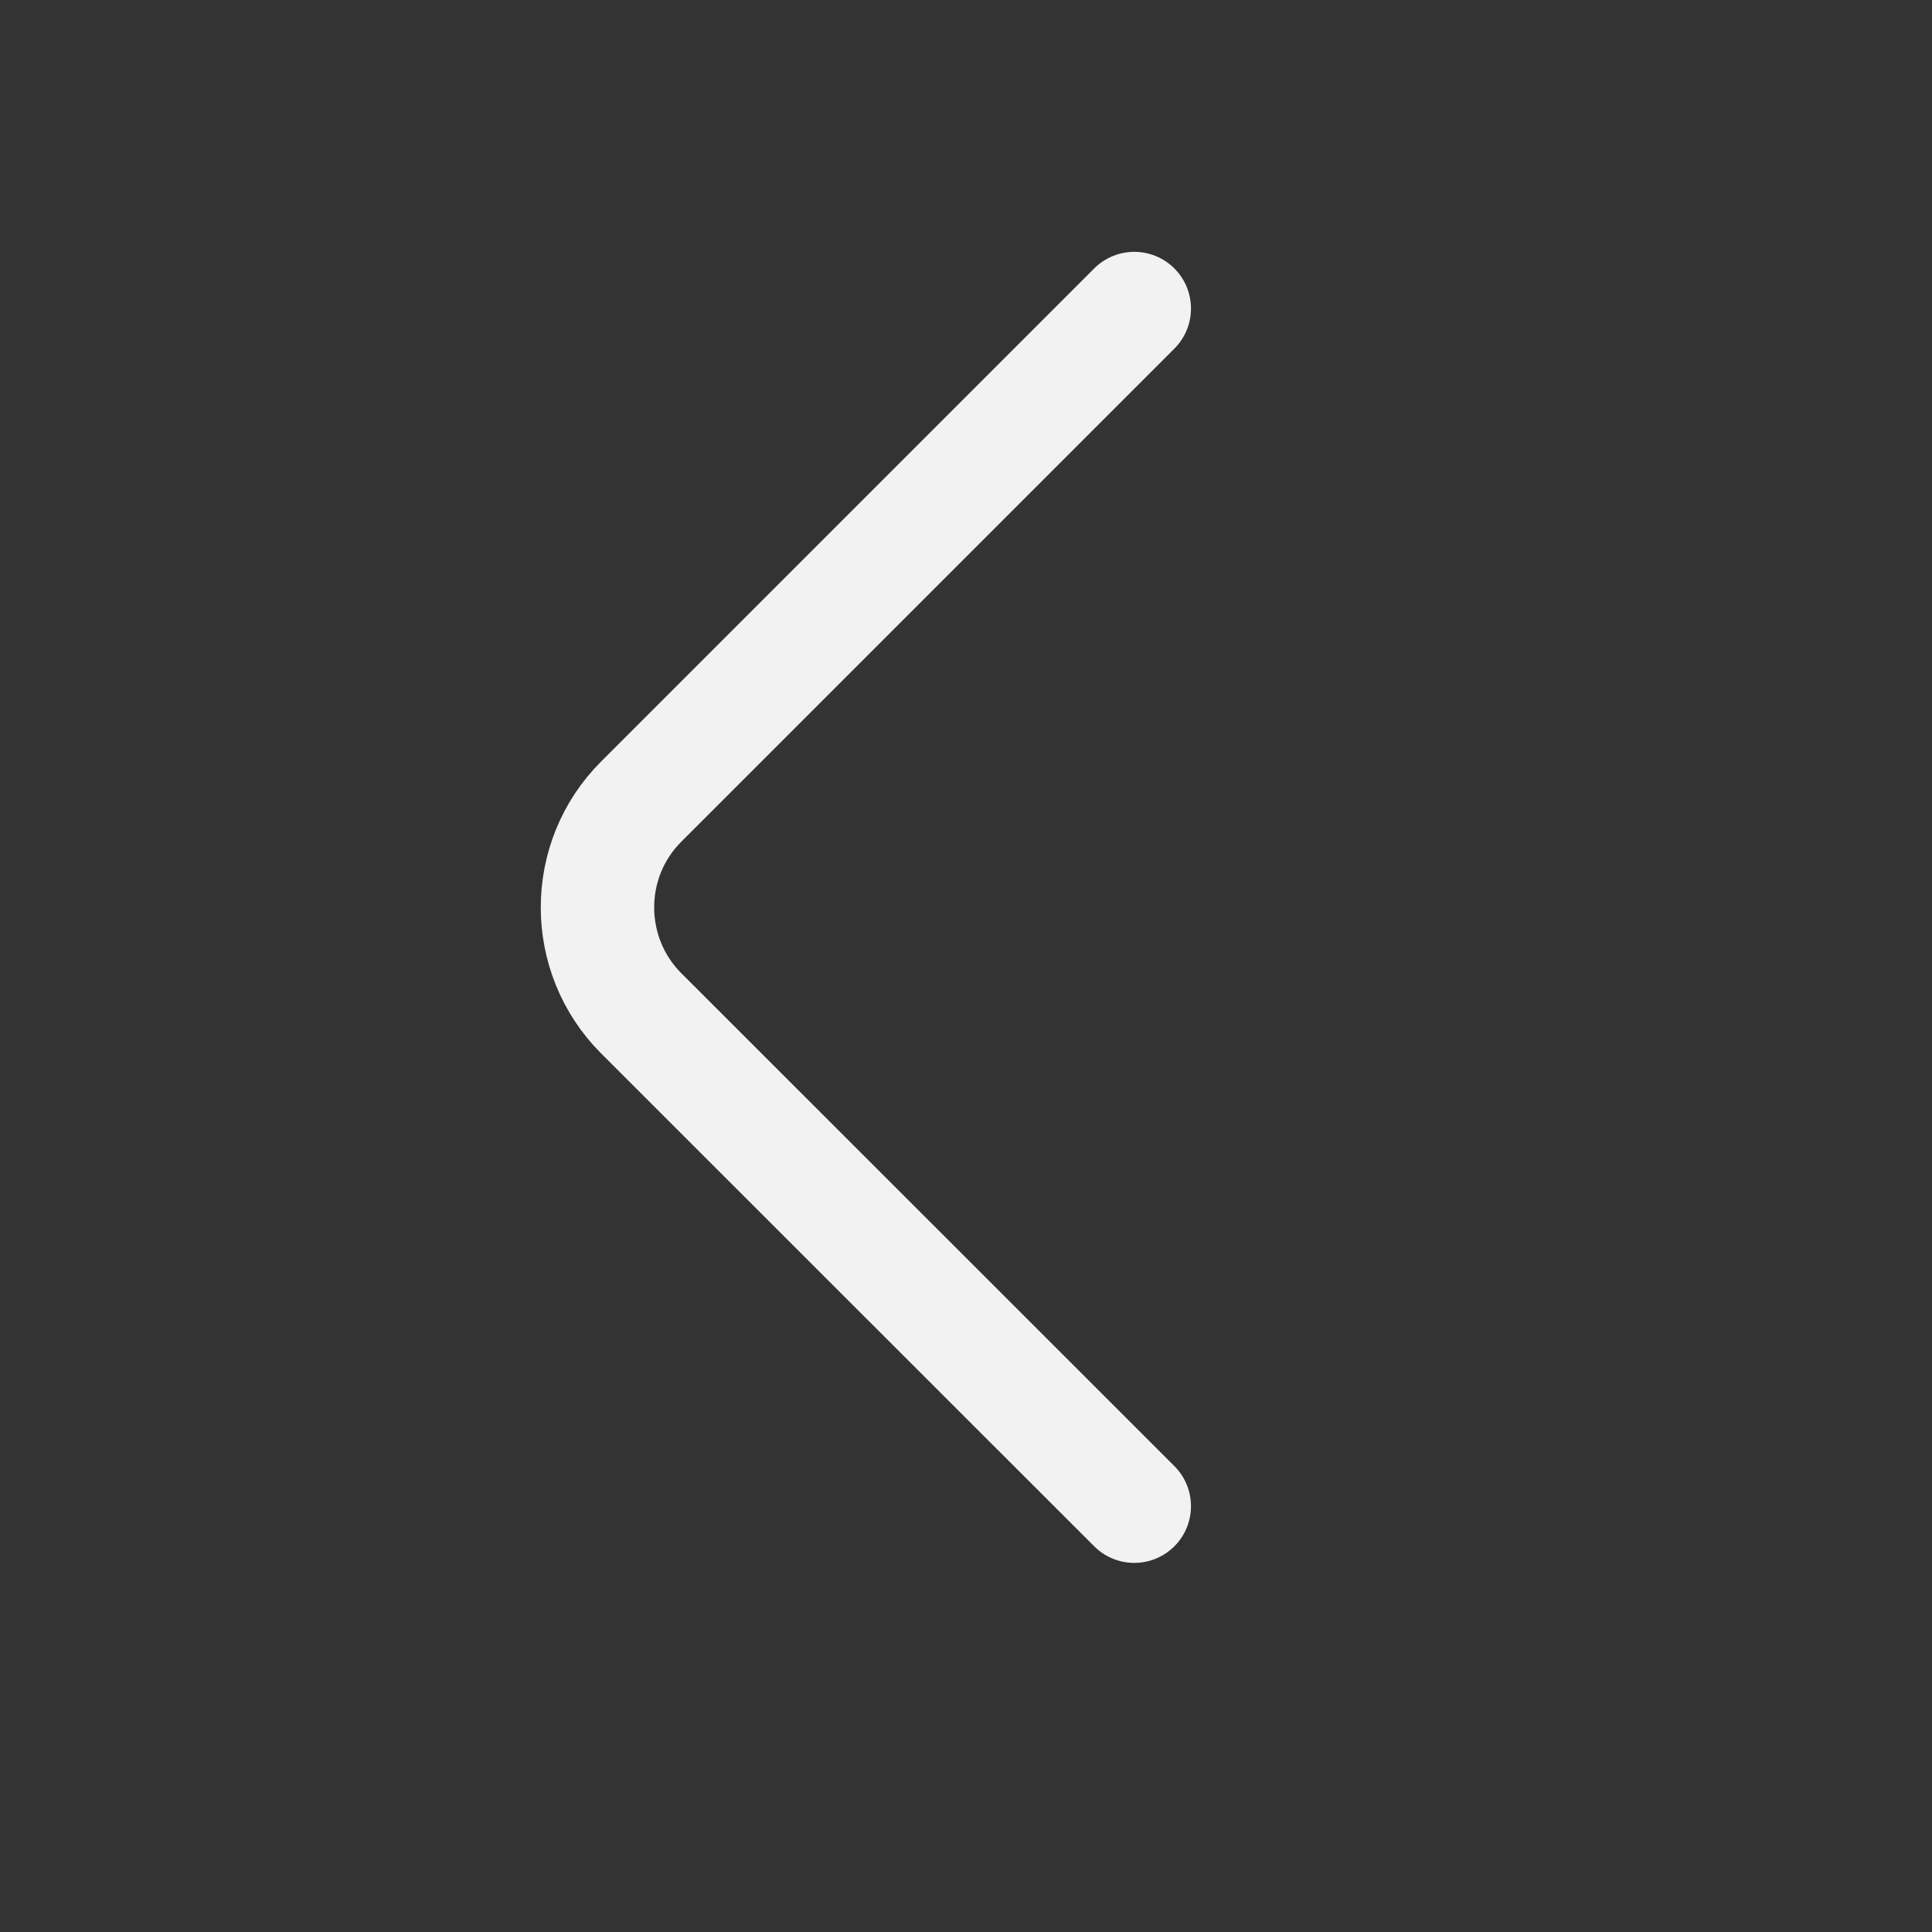 <?xml version="1.0" encoding="utf-8"?>
<svg xmlns="http://www.w3.org/2000/svg" fill="none" height="100%" overflow="visible" preserveAspectRatio="none" style="display: block;" viewBox="0 0 10 10" width="100%">
<rect x="0" y="0" width="10" height="10" fill="#333333" stroke="none"/>
<g id="vuesax/linear/arrow-left">
<g id="arrow-left">
<path d="M5.871 7.796L3.319 5.245C3.017 4.943 3.017 4.45 3.319 4.149L5.871 1.597" id="Vector" stroke="#F2F2F2" stroke-linecap="round" stroke-width="0.587"/>
<g id="Vector_2" opacity="0">
</g>
</g>
</g>
</svg>